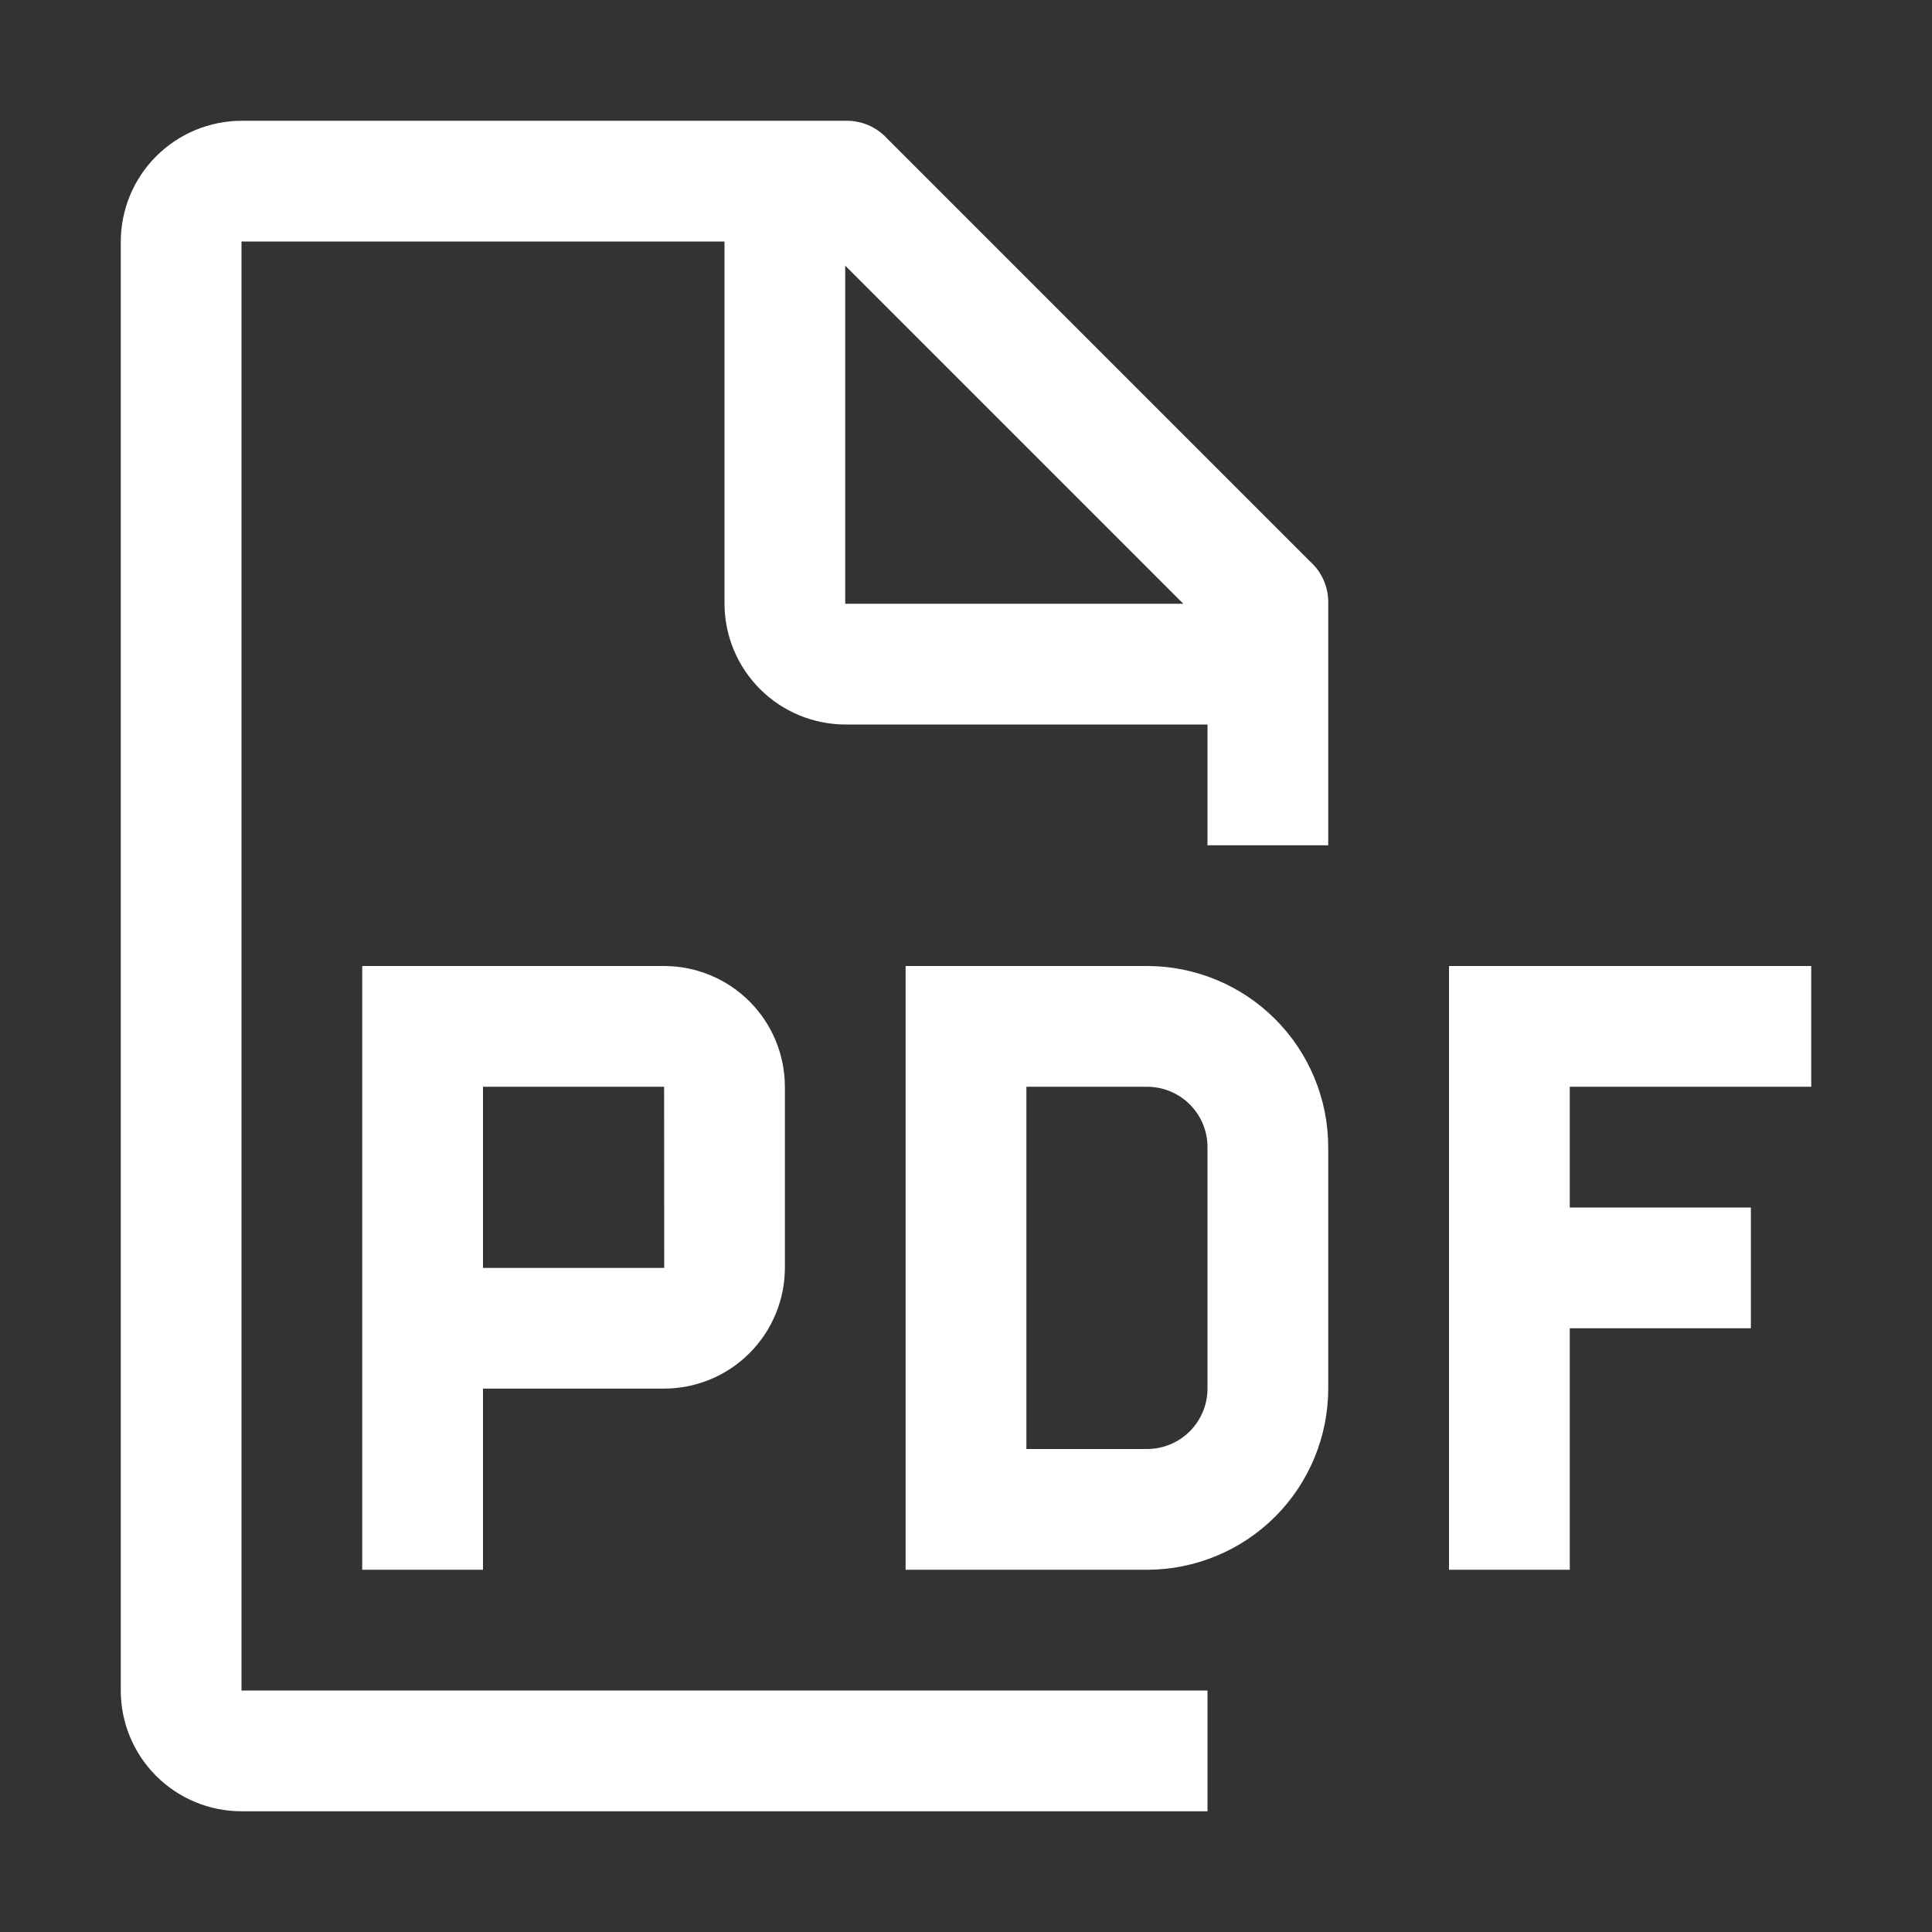 <svg width="43" height="43" viewBox="0 0 43 43" fill="none" xmlns="http://www.w3.org/2000/svg">
<rect x="0" y="0" width="43" height="43" fill="#333333" stroke="none"/>
<path d="M40.312 24.188V21.5H32.25V34.938H34.938V29.562H38.969V26.875H34.938V24.188H40.312ZM25.531 34.938H20.156V21.5H25.531C26.6 21.501 27.625 21.926 28.381 22.682C29.136 23.438 29.561 24.462 29.562 25.531V30.906C29.561 31.975 29.136 33 28.381 33.756C27.625 34.511 26.6 34.936 25.531 34.938ZM22.844 32.25H25.531C25.887 32.25 26.229 32.108 26.481 31.856C26.733 31.604 26.875 31.262 26.875 30.906V25.531C26.875 25.175 26.733 24.833 26.481 24.581C26.229 24.329 25.887 24.188 25.531 24.188H22.844V32.25ZM14.781 21.5H8.062V34.938H10.75V30.906H14.781C15.494 30.905 16.177 30.622 16.68 30.118C17.184 29.614 17.468 28.931 17.469 28.219V24.188C17.468 23.475 17.185 22.792 16.681 22.288C16.177 21.784 15.494 21.501 14.781 21.5ZM10.75 28.219V24.188H14.781L14.783 28.219H10.75Z" fill="white"/>
<path d="M29.562 18.813V13.438C29.567 13.261 29.534 13.086 29.464 12.923C29.395 12.761 29.291 12.616 29.159 12.497L19.753 3.091C19.635 2.96 19.489 2.856 19.327 2.786C19.165 2.717 18.989 2.683 18.812 2.688H5.375C4.663 2.69 3.981 2.974 3.477 3.477C2.973 3.981 2.69 4.663 2.688 5.375V37.626C2.688 38.338 2.971 39.022 3.475 39.526C3.979 40.03 4.662 40.313 5.375 40.313H26.875V37.626H5.375V5.375H16.125V13.438C16.127 14.15 16.411 14.832 16.915 15.336C17.418 15.839 18.1 16.123 18.812 16.125H26.875V18.813H29.562ZM18.812 13.438V5.913L26.337 13.438H18.812Z" fill="white"/>
</svg>
